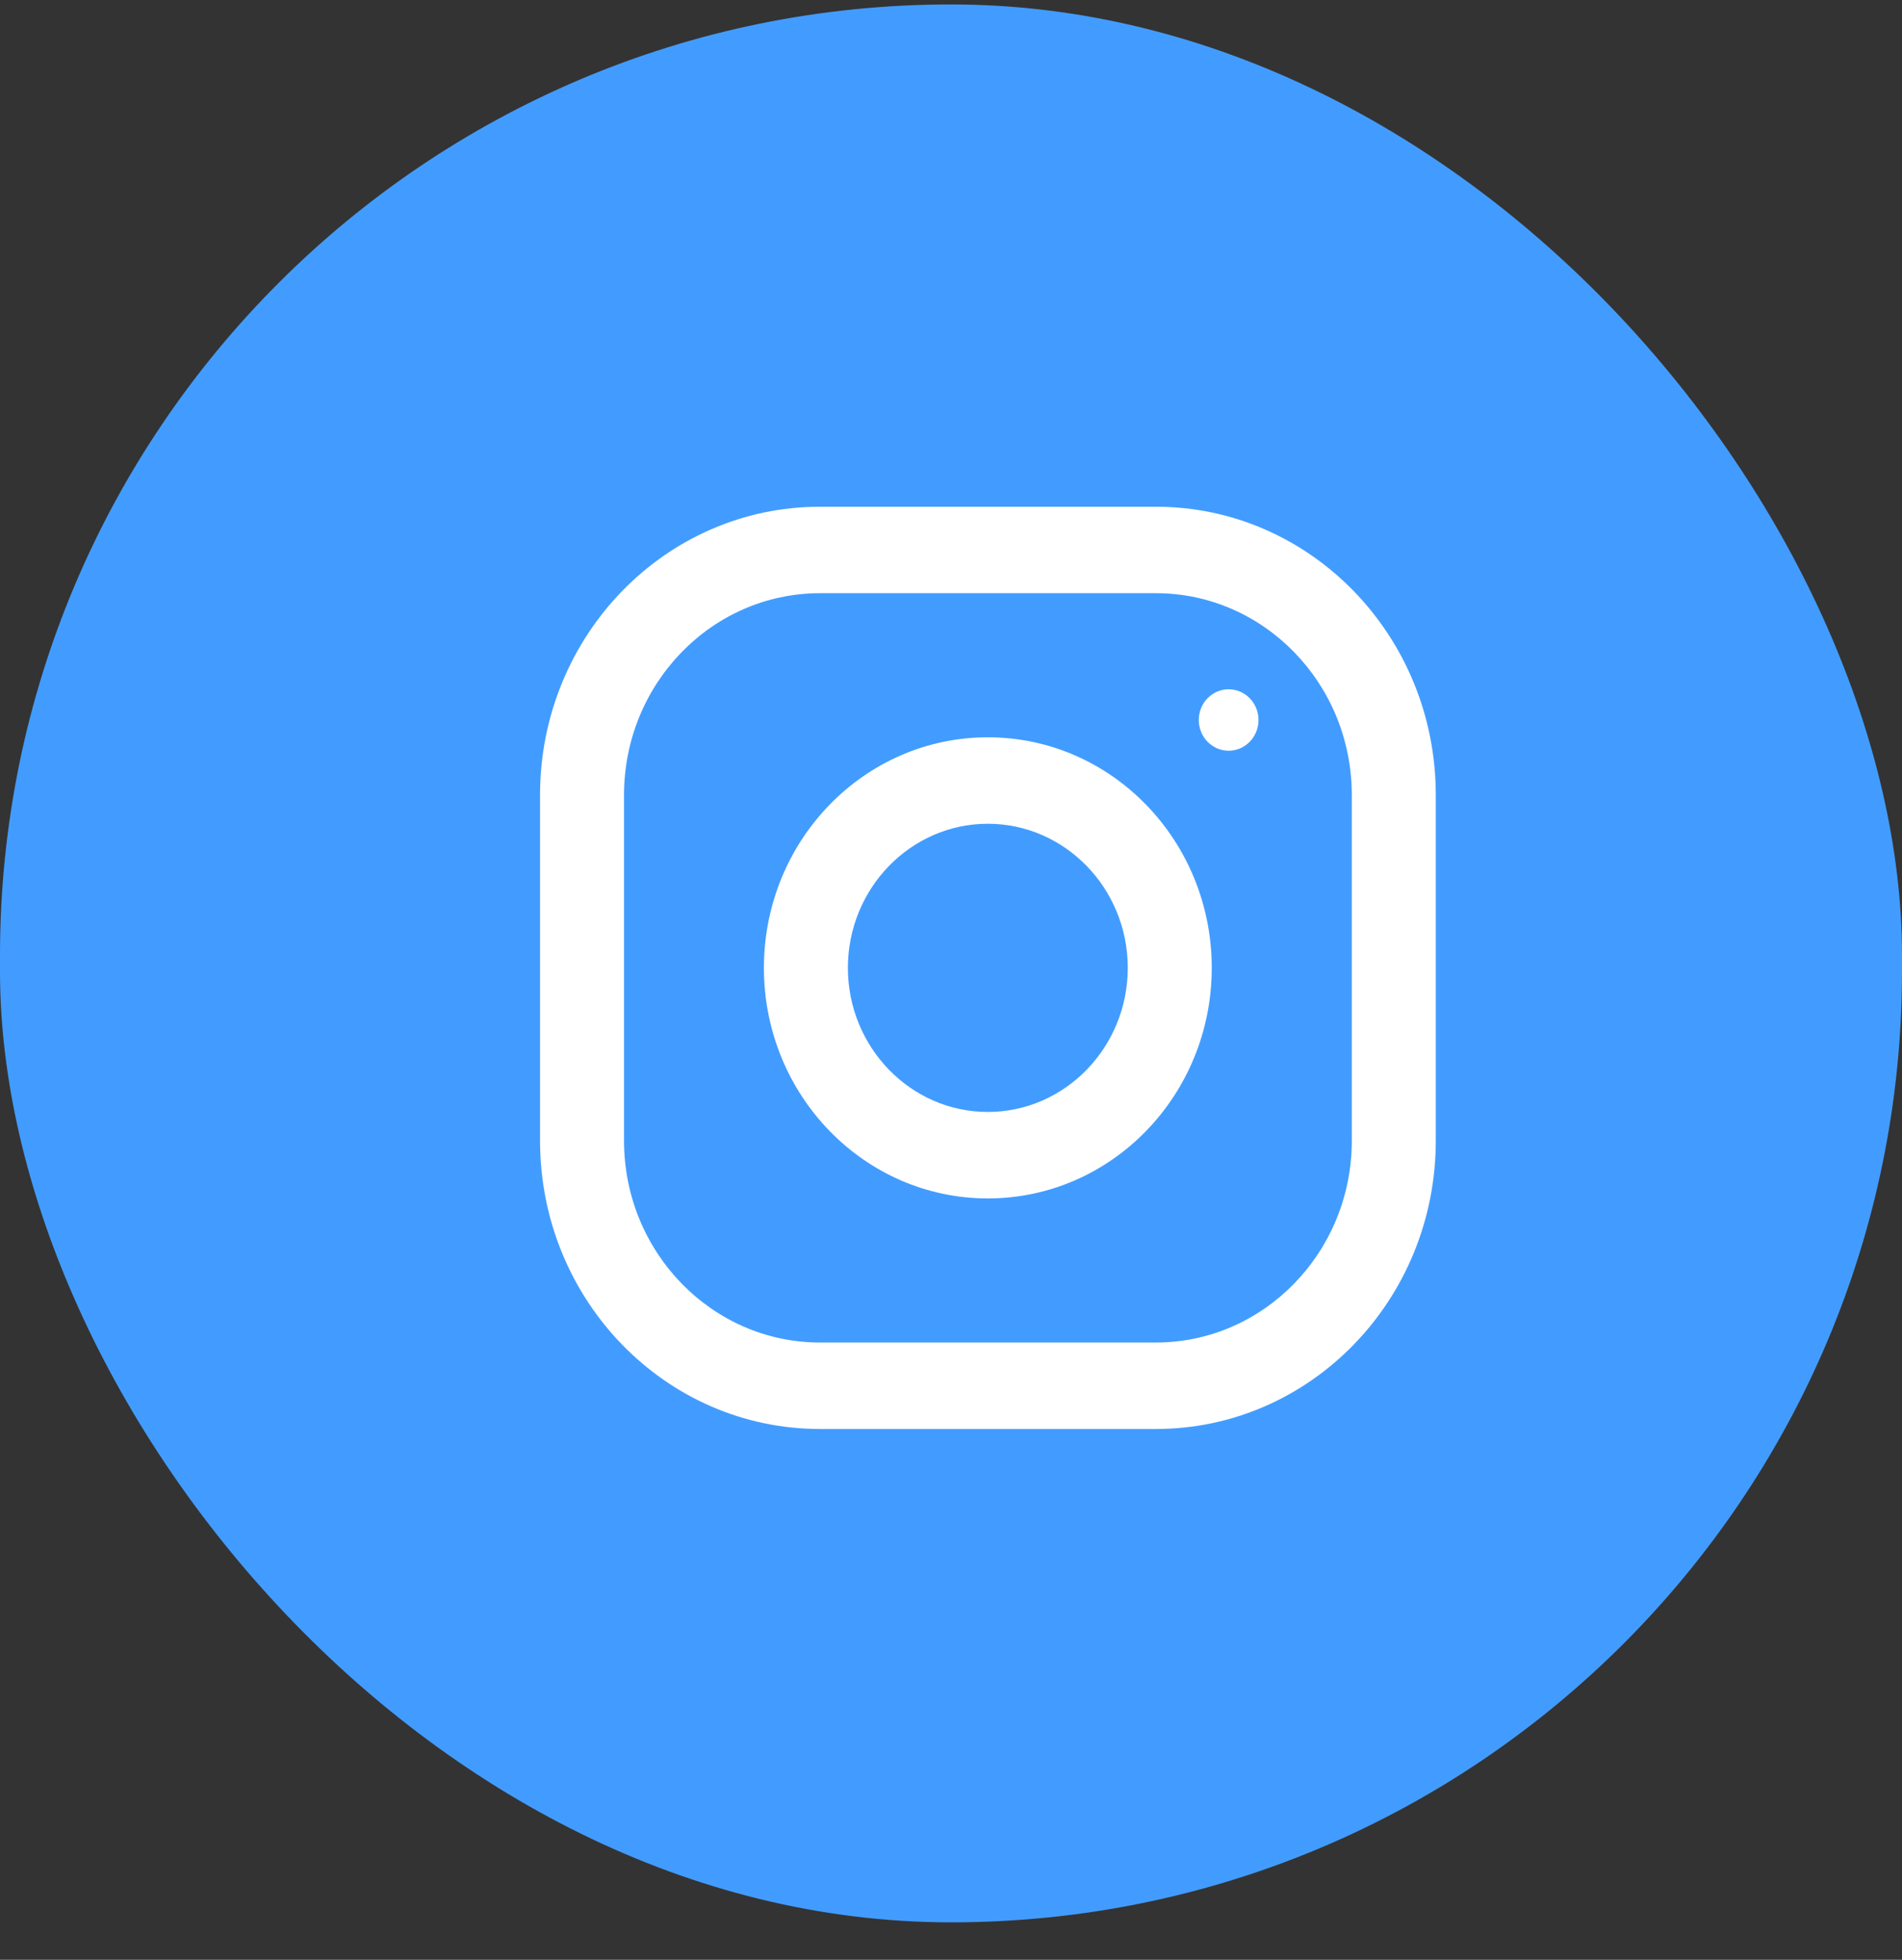                 <svg width="33" height="34" viewBox="0 0 33 34" fill="none" xmlns="http://www.w3.org/2000/svg"
                    class="cursor-pointer">
                    <rect x="0" y="0" width="33" height="34" fill="#333333" stroke="none"/>
                    <rect y="0.077" width="33" height="33.273" rx="16.5" fill="#429CFF" />
                    <path fill-rule="evenodd" clip-rule="evenodd"
                        d="M14.227 8.791H20.054C22.736 8.791 24.911 11.03 24.911 13.791V19.791C24.911 22.552 22.736 24.791 20.054 24.791H14.227C11.545 24.791 9.37 22.552 9.37 19.791V13.791C9.37 11.03 11.545 8.791 14.227 8.791ZM20.054 23.291C21.929 23.291 23.454 21.721 23.454 19.791V13.791C23.454 11.861 21.929 10.291 20.054 10.291H14.227C12.352 10.291 10.827 11.861 10.827 13.791V19.791C10.827 21.721 12.352 23.291 14.227 23.291H20.054Z"
                        fill="white" />
                    <path fill-rule="evenodd" clip-rule="evenodd"
                        d="M13.254 16.791C13.254 14.582 14.994 12.791 17.139 12.791C19.285 12.791 21.024 14.582 21.024 16.791C21.024 19 19.285 20.791 17.139 20.791C14.994 20.791 13.254 19 13.254 16.791ZM14.711 16.791C14.711 18.169 15.801 19.291 17.139 19.291C18.477 19.291 19.567 18.169 19.567 16.791C19.567 15.412 18.477 14.291 17.139 14.291C15.801 14.291 14.711 15.412 14.711 16.791Z"
                        fill="white" />
                    <ellipse cx="21.317" cy="12.491" rx="0.518" ry="0.533" fill="white" />
                </svg>